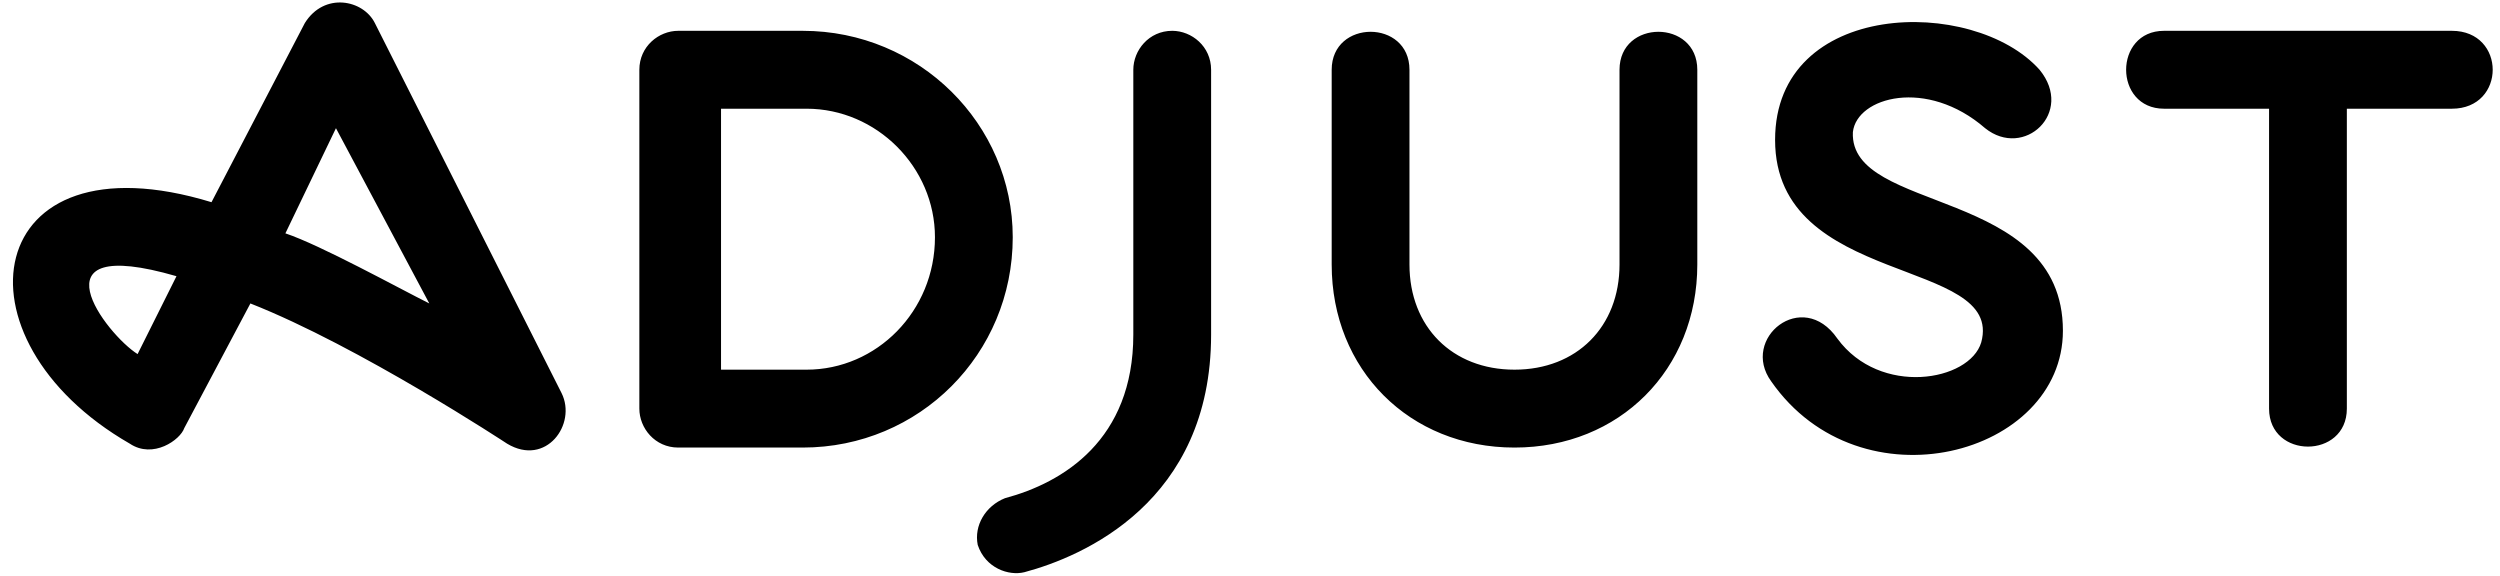 <svg width="165" height="38" viewBox="0 0 165 38" fill="none" xmlns="http://www.w3.org/2000/svg">
<g clip-path="url(#clip0_4825_8856)">
<path d="M79.933 4.605V22.085C79.933 33.138 71.462 36.737 67.611 37.765C66.584 38.022 65.044 37.508 64.53 35.966C64.274 34.681 65.044 33.395 66.327 32.881C70.178 31.853 74.799 29.025 74.799 22.085V4.605C74.799 3.319 75.826 2.034 77.366 2.034C78.649 2.034 79.933 3.062 79.933 4.605ZM37.062 25.941C38.089 27.997 36.036 30.825 33.469 29.282C33.469 29.282 23.714 22.856 16.526 20.028L12.162 28.254C11.905 29.025 10.108 30.311 8.568 29.282C-3.498 22.342 -1.187 8.718 13.959 13.345L20.12 1.52C21.403 -0.537 23.97 -0.022 24.74 1.52L37.062 25.941ZM11.648 18.229C1.893 15.401 7.027 22.085 9.081 23.37L11.648 18.229ZM28.334 20.028L22.173 8.461L18.836 15.401C21.146 16.172 26.281 19 28.334 20.028ZM66.841 15.658C66.841 23.37 60.68 29.539 52.978 29.539H44.764C43.224 29.539 42.197 28.254 42.197 26.969V4.605C42.197 3.062 43.48 2.034 44.764 2.034H52.978C60.68 2.034 66.841 8.203 66.841 15.658ZM61.707 15.658C61.707 11.031 57.856 7.175 53.235 7.175H47.588V24.398H53.235C57.856 24.398 61.707 20.542 61.707 15.658ZM106.888 4.605V17.458C106.888 21.57 104.064 24.398 99.956 24.398C95.849 24.398 93.025 21.57 93.025 17.458V4.605C93.025 1.263 87.891 1.263 87.891 4.605V17.458C87.891 24.398 93.025 29.539 99.956 29.539C106.887 29.539 112.022 24.398 112.022 17.458V4.605C112.022 1.263 106.888 1.263 106.888 4.605ZM161.823 2.034H142.827C139.49 2.034 139.49 7.175 142.827 7.175H149.758V26.969C149.758 30.311 154.892 30.311 154.892 26.969V7.175H161.823C165.417 7.175 165.417 2.034 161.823 2.034ZM122.29 8.718C122.547 6.404 127.168 5.119 131.018 8.461C133.585 10.517 136.923 7.432 134.612 4.605C130.248 -0.279 117.156 -0.022 117.156 9.232C117.156 19 132.302 16.944 130.761 22.599C129.991 25.169 124.087 26.198 121.263 22.342C118.953 19 114.846 22.342 116.899 25.169C122.803 33.652 136.152 30.053 136.152 21.828C136.152 12.316 122.033 14.116 122.29 8.718Z" fill="black"/>
</g>
<defs>
<clipPath id="clip0_4825_8856">
<rect width="164.294" height="38" fill="white" transform="translate(0.353)"/>
</clipPath>
</defs>
</svg>
